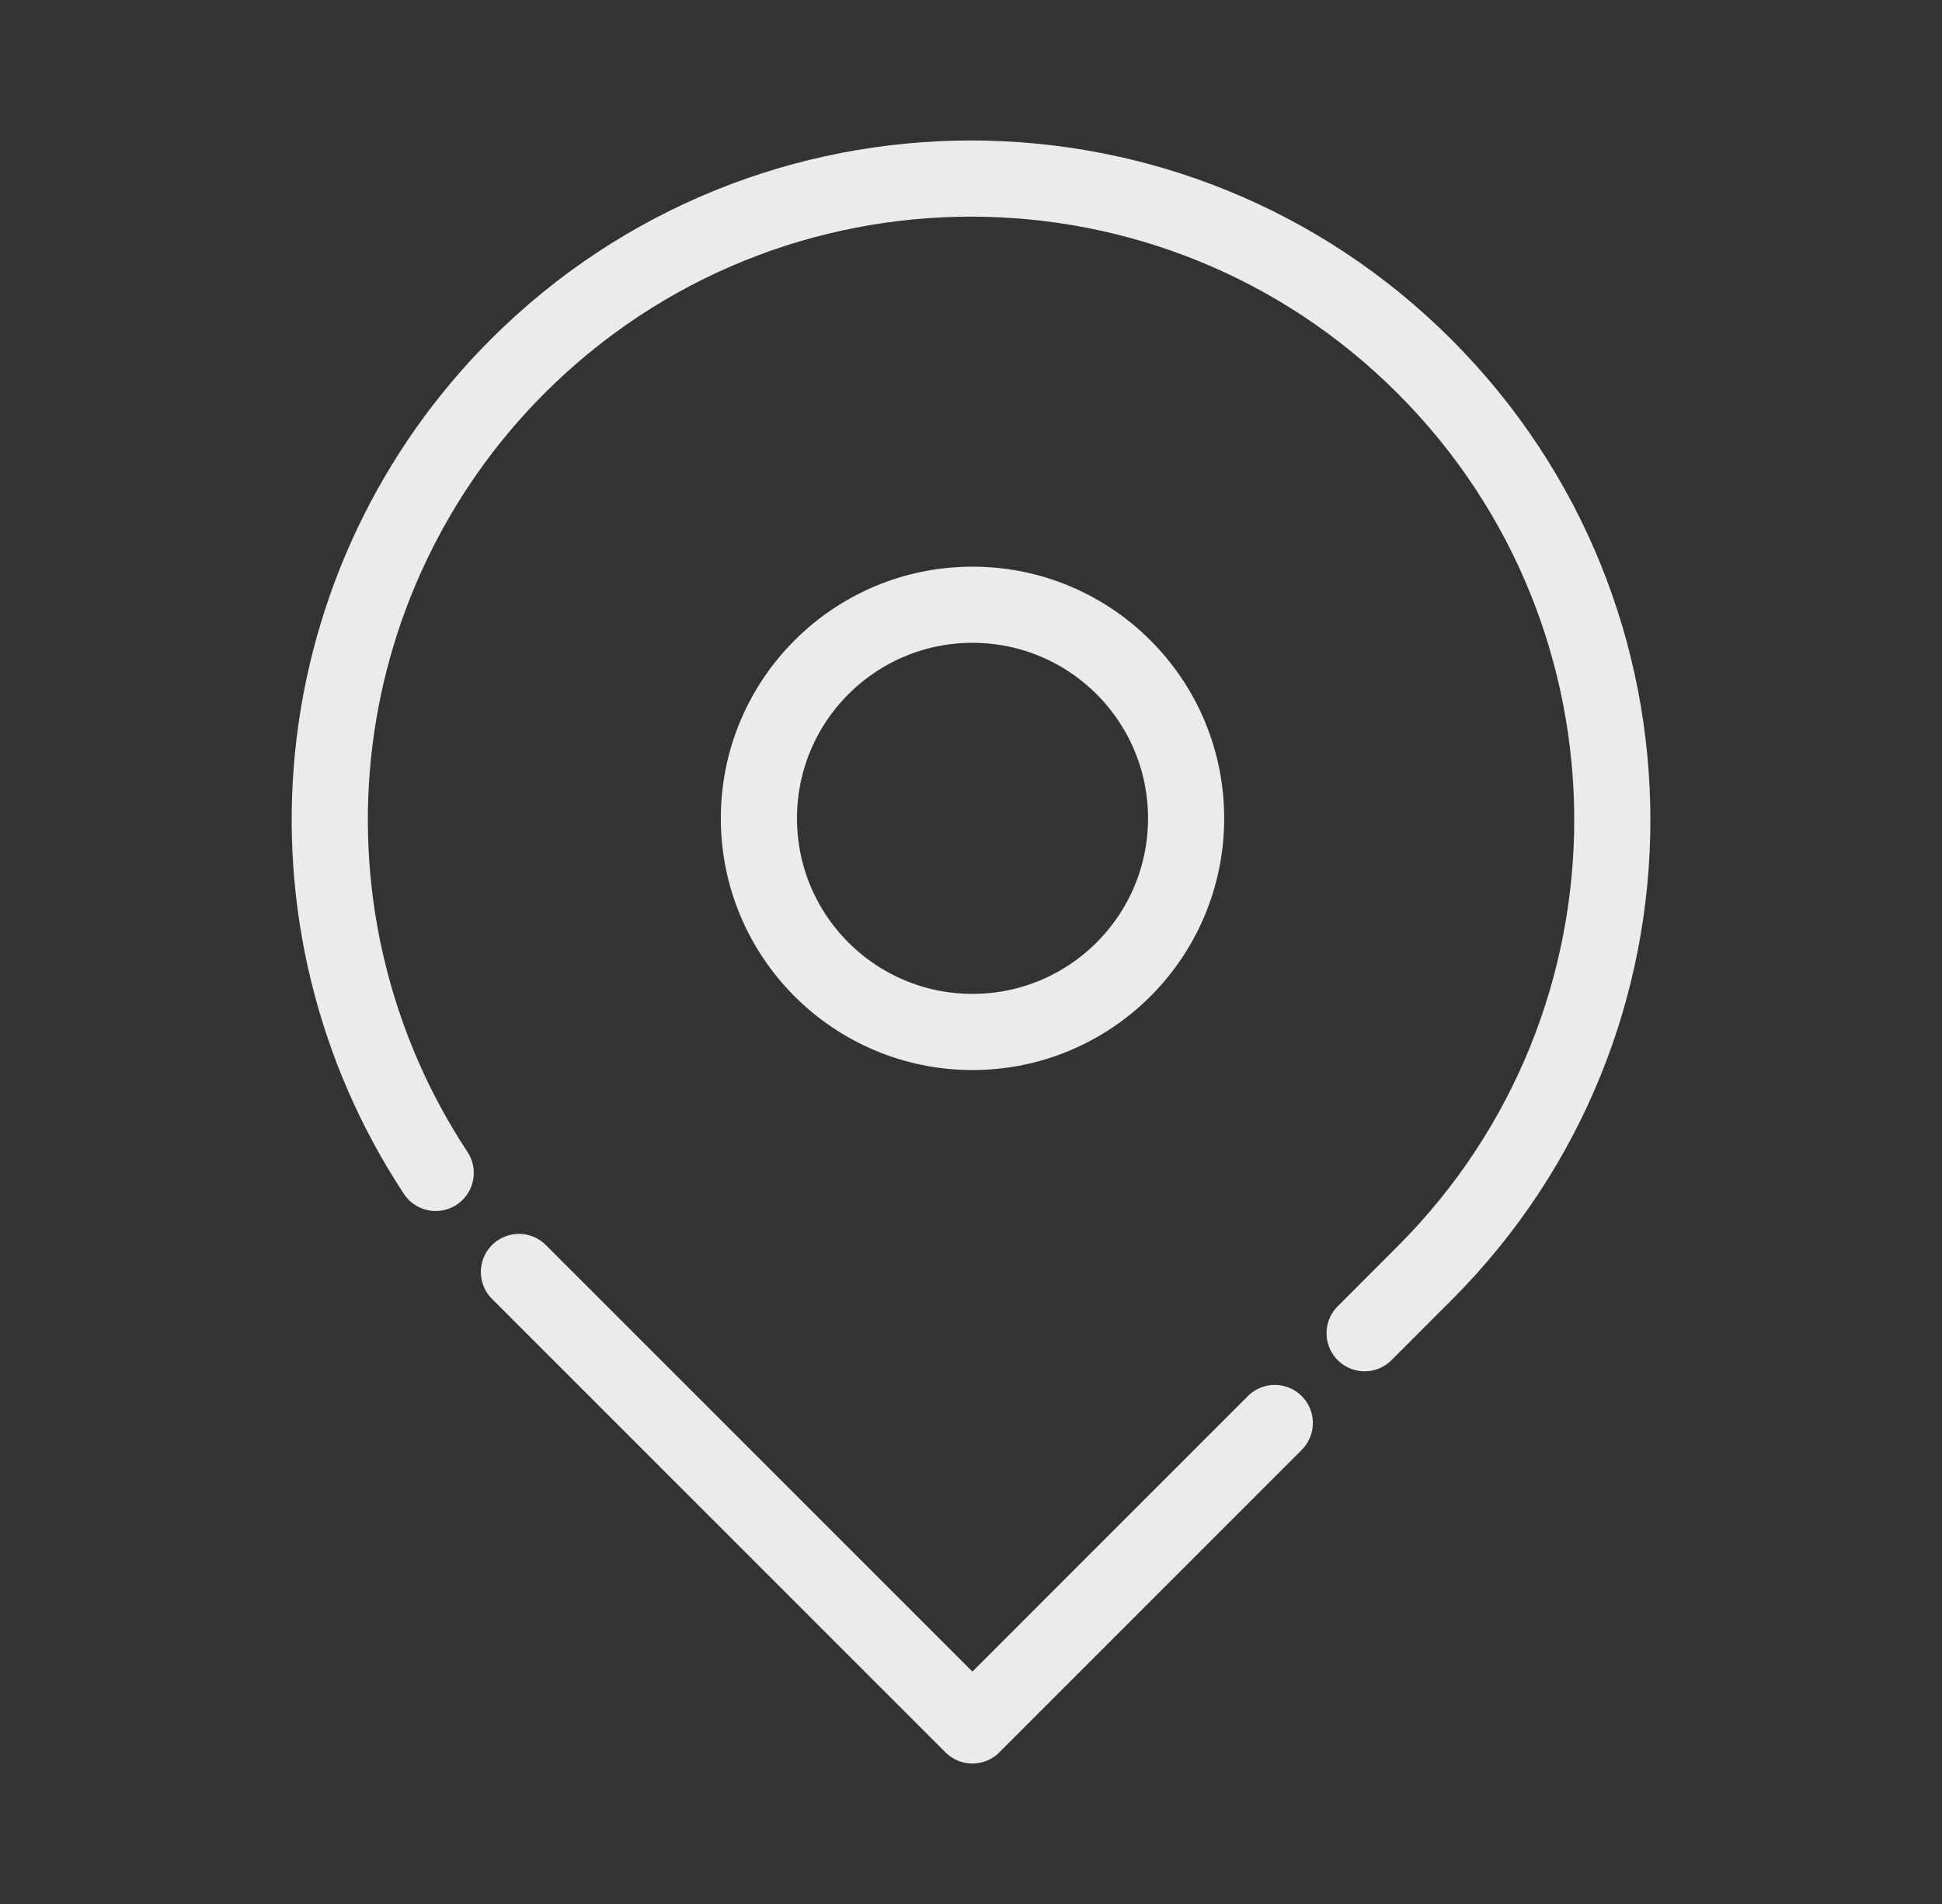 <svg width="51" height="50" viewBox="0 0 51 50" fill="none" xmlns="http://www.w3.org/2000/svg">
<rect x="0" y="0" width="51" height="50" fill="#333333" stroke="none"/>
<path d="M13.628 33.403L25.537 45.311L33.478 37.369M35.837 35.011L37.409 33.438C43.986 26.862 43.986 16.199 37.409 9.622C30.832 3.045 20.17 3.045 13.592 9.622C10.85 12.365 9.138 15.971 8.746 19.83C8.355 23.689 9.307 27.564 11.442 30.802" stroke="#EBEBEB" stroke-width="2" stroke-linecap="round" stroke-linejoin="round"/>
<path d="M25.54 27.1C28.637 27.1 31.149 24.588 31.149 21.49C31.149 18.392 28.637 15.881 25.54 15.881C22.442 15.881 19.93 18.392 19.93 21.49C19.93 24.588 22.442 27.1 25.54 27.1Z" stroke="#EBEBEB" stroke-width="2" stroke-linecap="round" stroke-linejoin="round"/>
</svg>
